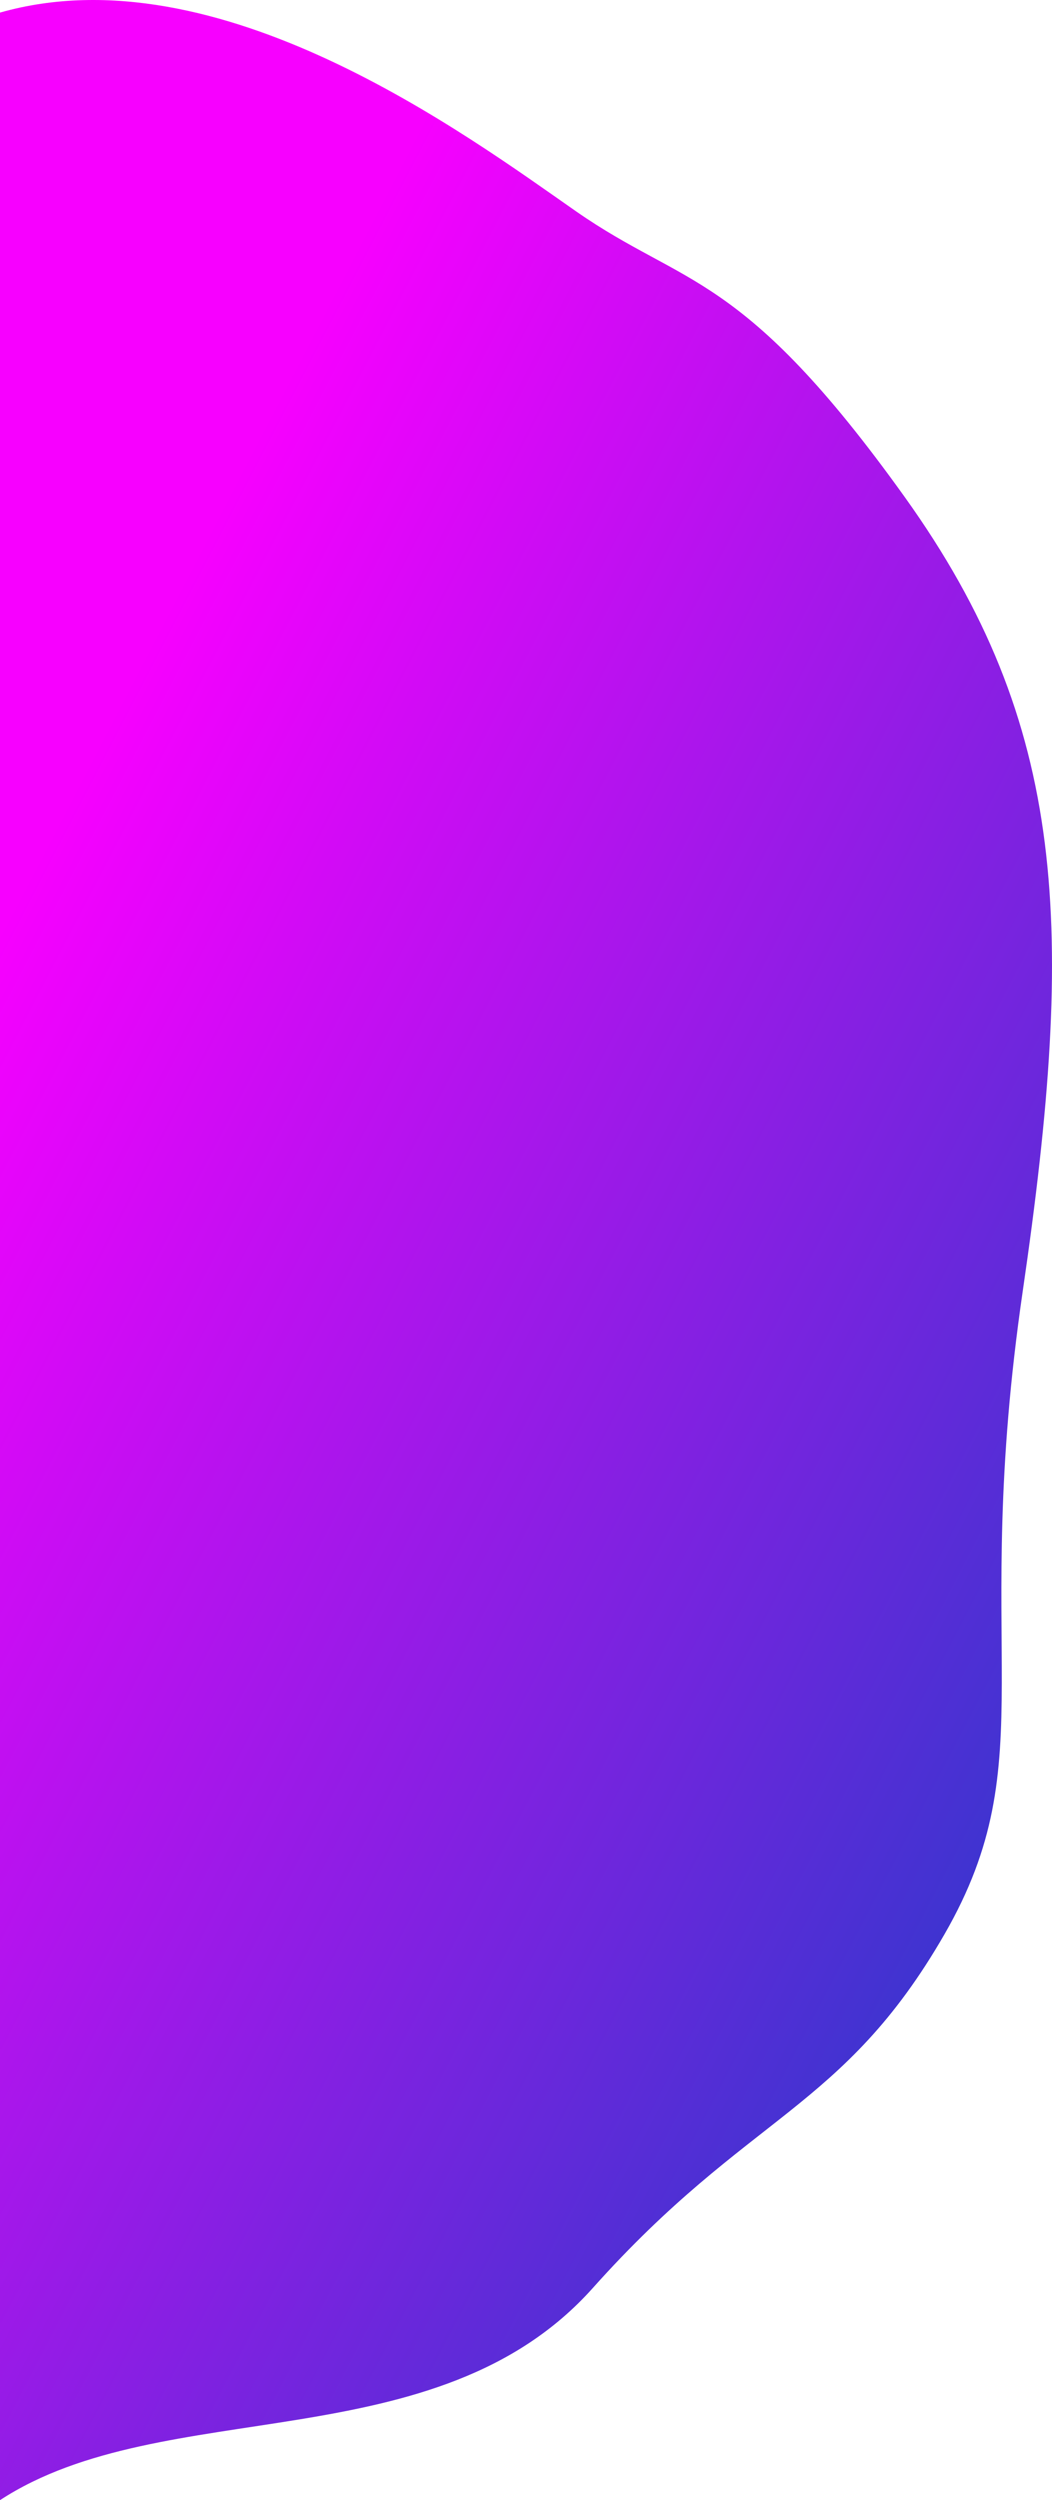 <svg xmlns="http://www.w3.org/2000/svg" width="343.289" height="815.296"
     viewBox="0 0 343.289 815.296">
  <defs>
    <linearGradient id="a" x1="0.195" y1="0.123" x2="0.76" y2="0.818" gradientUnits="objectBoundingBox">
      <stop offset="0" stop-color="#3a35cf"/>
      <stop offset="1" stop-color="#f700ff"/>
    </linearGradient>
  </defs>
  <path
    d="M1923.25,1049.131c-71.277,20.283-152.2-39.874-187.958-64.795s-54.092-18.965-107.274-93.183-55.844-140.219-38.509-258.962-7.617-152.193,25.531-209.7,63.752-58.292,114.75-115.353,139.874-34.175,193.459-69.194"
    transform="translate(1923.25 1053.238) rotate(180)" fill="url(#a)"/>
</svg>
